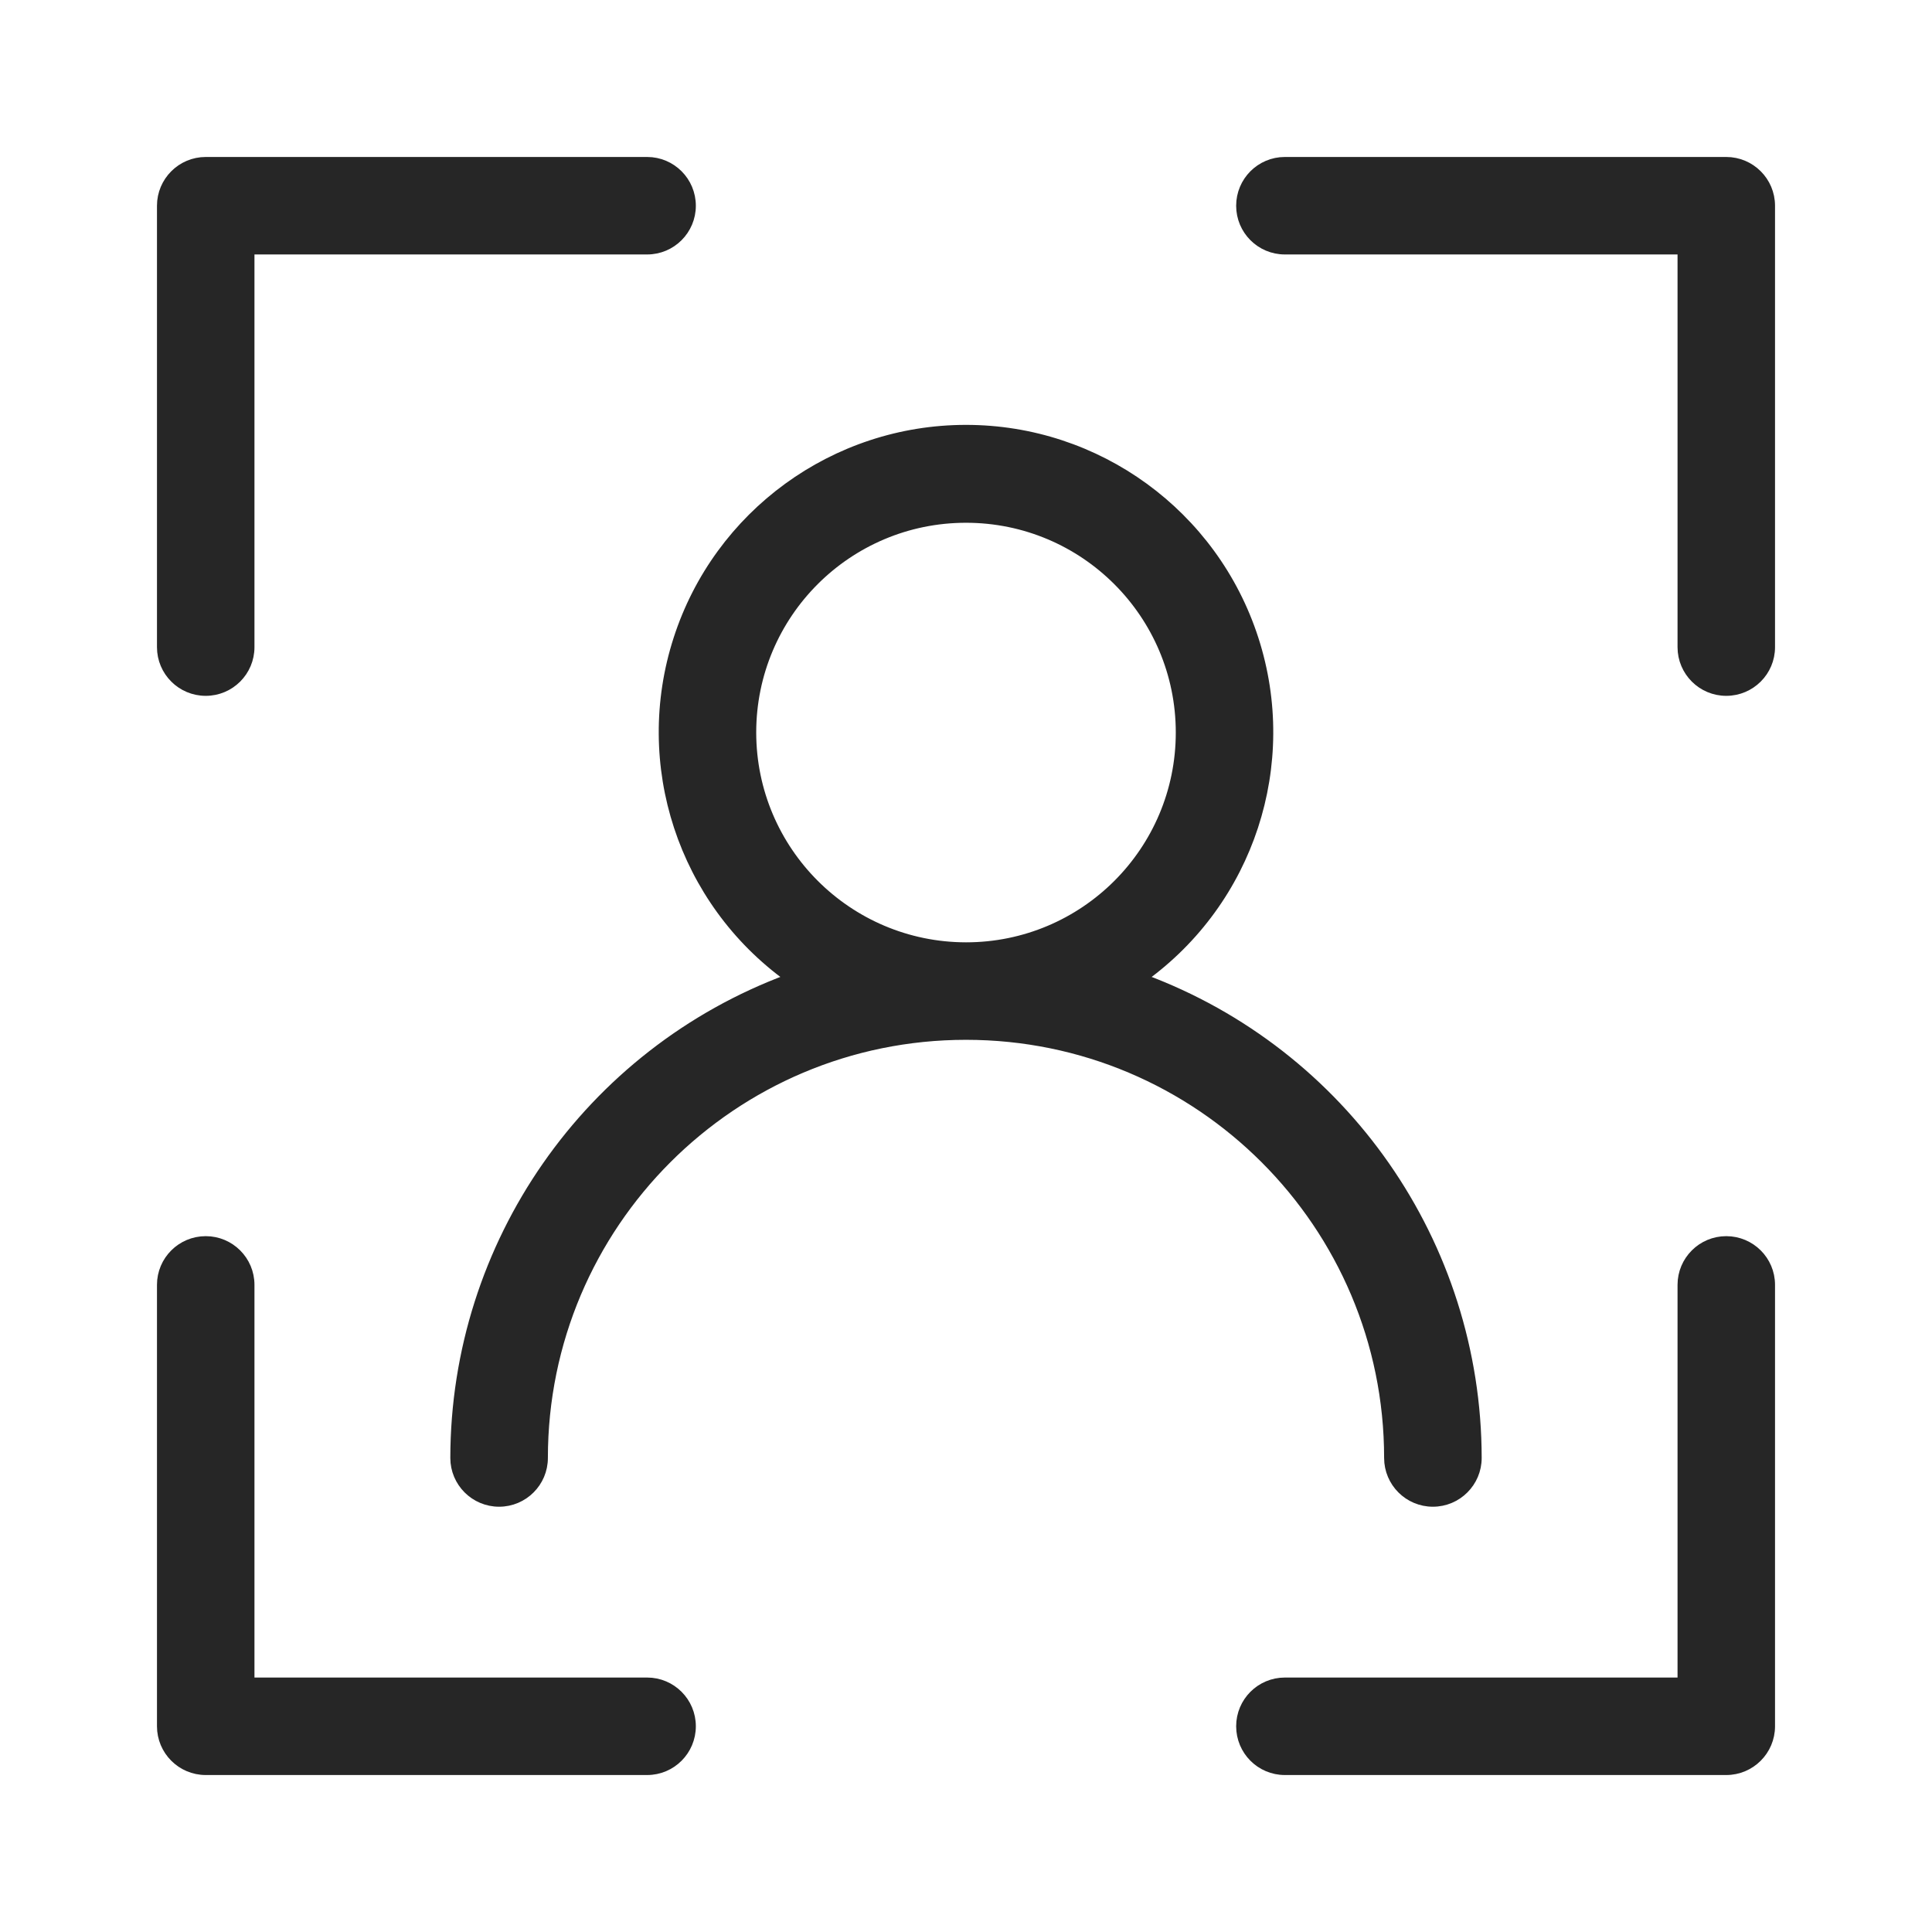 <?xml version="1.0" encoding="UTF-8"?>
<svg width="24px" height="24px" viewBox="0 0 24 24" version="1.1" xmlns="http://www.w3.org/2000/svg" xmlns:xlink="http://www.w3.org/1999/xlink">
    <title>1</title>
    <g id="1" stroke="none" stroke-width="1" fill="none" fill-rule="evenodd">
        <rect id="Rectangle" stroke="#979797" fill="#D8D8D8" opacity="0" x="0.5" y="0.5" width="23" height="23"></rect>
        <g id="iconfinder_ic_diagnostics_6194480" opacity="0.85" transform="translate(2, 2)" fill="#000000" fill-rule="nonzero" stroke="#000000" stroke-width="0.1">
            <path d="M15.244,16.111 C15.244,16.418 15.493,16.667 15.8,16.667 C16.107,16.667 16.356,16.418 16.356,16.111 C16.353,13.452 14.697,11.074 12.203,10.15 C13.529,9.194 14.087,7.493 13.584,5.937 C13.082,4.382 11.634,3.328 10,3.328 C8.366,3.328 6.918,4.382 6.416,5.937 C5.913,7.493 6.471,9.194 7.797,10.15 C5.303,11.074 3.647,13.452 3.644,16.111 C3.644,16.418 3.893,16.667 4.2,16.667 C4.507,16.667 4.756,16.418 4.756,16.111 C4.756,13.215 7.104,10.867 10,10.867 C12.896,10.867 15.244,13.215 15.244,16.111 Z M7.344,7.1 C7.344,5.633 8.533,4.444 10,4.444 C11.467,4.444 12.656,5.633 12.656,7.1 C12.656,8.567 11.467,9.756 10,9.756 C8.534,9.754 7.346,8.566 7.344,7.1 Z" id="Shape"></path>
            <path d="M0.556,6.594 C0.862,6.594 1.111,6.346 1.111,6.039 L1.111,1.111 L6.039,1.111 C6.346,1.111 6.594,0.862 6.594,0.556 C6.594,0.249 6.346,0 6.039,0 L0.556,0 C0.249,0 0,0.249 0,0.556 L0,6.039 C0,6.346 0.249,6.594 0.556,6.594 Z" id="Path"></path>
            <path d="M19.444,0 L13.961,0 C13.654,0 13.406,0.249 13.406,0.556 C13.406,0.862 13.654,1.111 13.961,1.111 L18.889,1.111 L18.889,6.039 C18.889,6.346 19.138,6.594 19.444,6.594 C19.751,6.594 20,6.346 20,6.039 L20,0.556 C20,0.249 19.751,0 19.444,0 Z" id="Path"></path>
            <path d="M19.444,13.406 C19.138,13.406 18.889,13.654 18.889,13.961 L18.889,18.889 L13.961,18.889 C13.654,18.889 13.406,19.138 13.406,19.444 C13.406,19.751 13.654,20 13.961,20 L19.444,20 C19.751,20 20,19.751 20,19.444 L20,13.961 C20,13.654 19.751,13.406 19.444,13.406 Z" id="Path"></path>
            <path d="M6.039,18.889 L1.111,18.889 L1.111,13.961 C1.111,13.654 0.862,13.406 0.556,13.406 C0.249,13.406 0,13.654 0,13.961 L0,19.444 C0,19.751 0.249,20 0.556,20 L6.039,20 C6.346,20 6.594,19.751 6.594,19.444 C6.594,19.138 6.346,18.889 6.039,18.889 Z" id="Path"></path>
        </g>
    </g>
</svg>